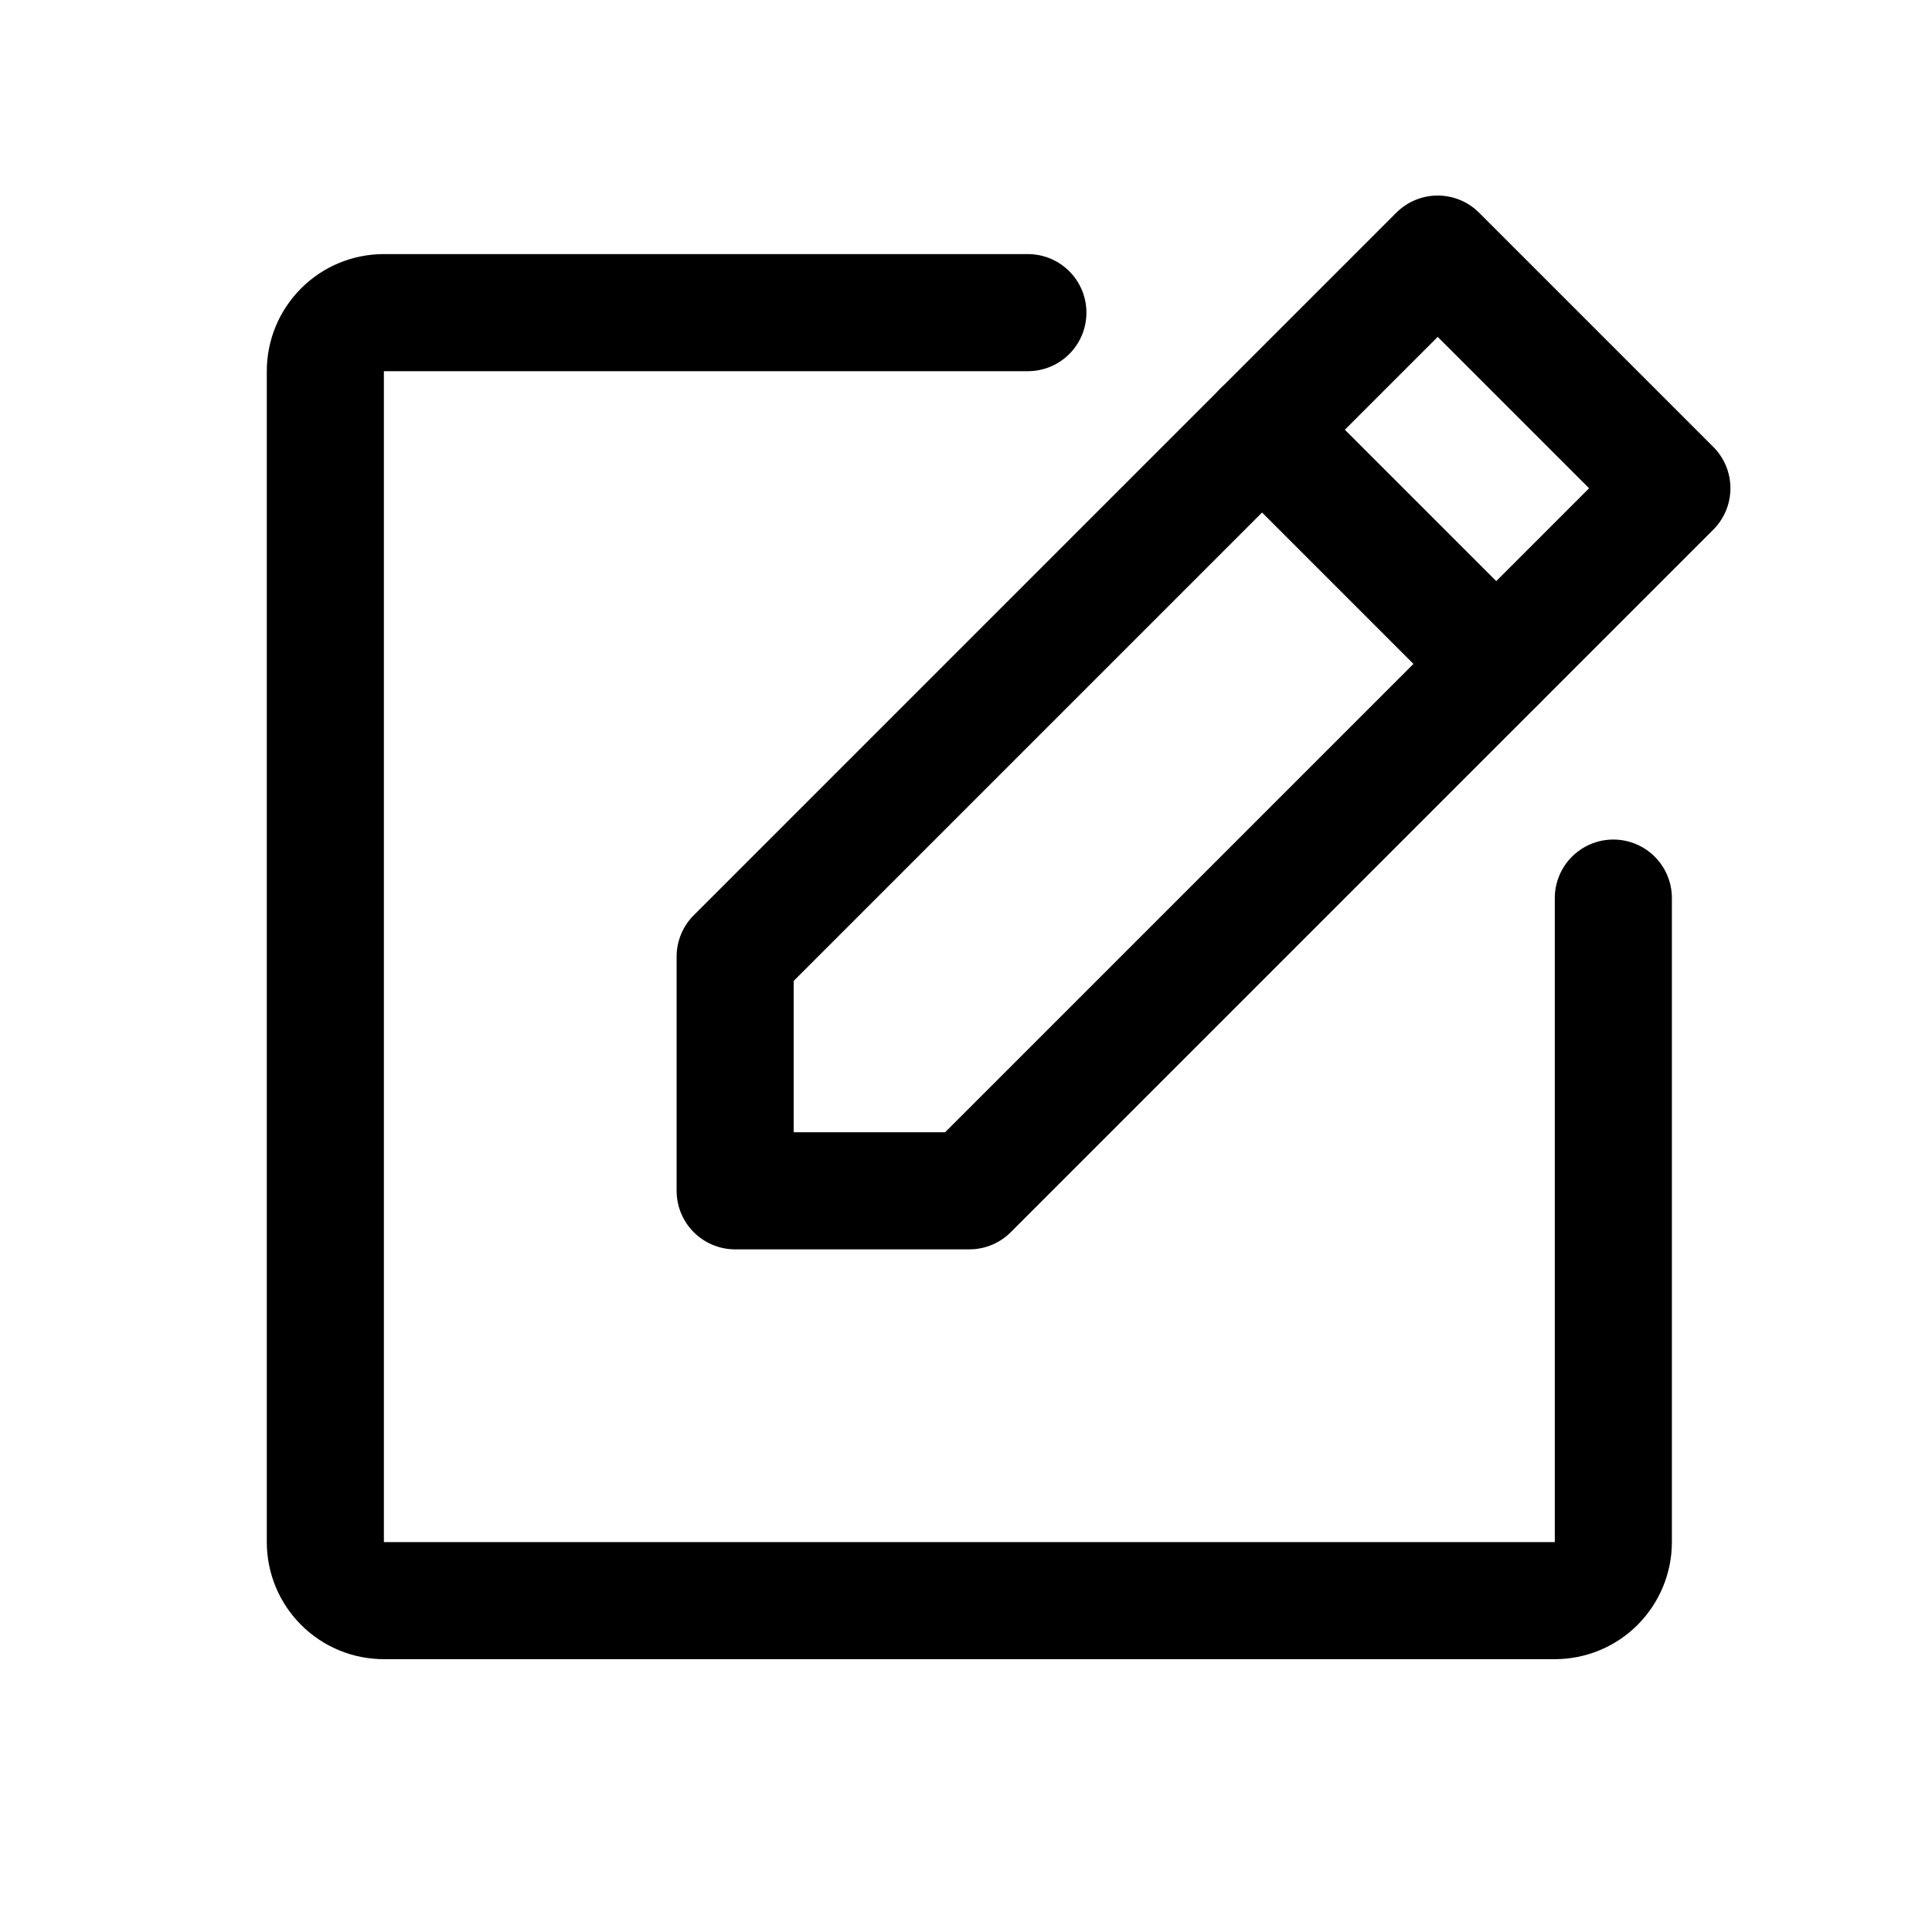 <svg width="33" height="33" viewBox="0 0 33 33" fill="none" xmlns="http://www.w3.org/2000/svg">
<path d="M16.557 20.34H12.557V16.34L24.557 4.34L28.557 8.34L16.557 20.34Z" stroke="black" stroke-width="2" stroke-linecap="round" stroke-linejoin="round"/>
<path d="M21.557 7.34L25.557 11.34" stroke="black" stroke-width="2" stroke-linecap="round" stroke-linejoin="round"/>
<path d="M27.557 15.34V26.34C27.557 26.605 27.451 26.859 27.264 27.047C27.076 27.235 26.822 27.34 26.557 27.34H6.557C6.291 27.34 6.037 27.235 5.85 27.047C5.662 26.859 5.557 26.605 5.557 26.34V6.34C5.557 6.075 5.662 5.82 5.85 5.633C6.037 5.445 6.291 5.34 6.557 5.34H17.557" stroke="black" stroke-width="2" stroke-linecap="round" stroke-linejoin="round"/>
</svg>
